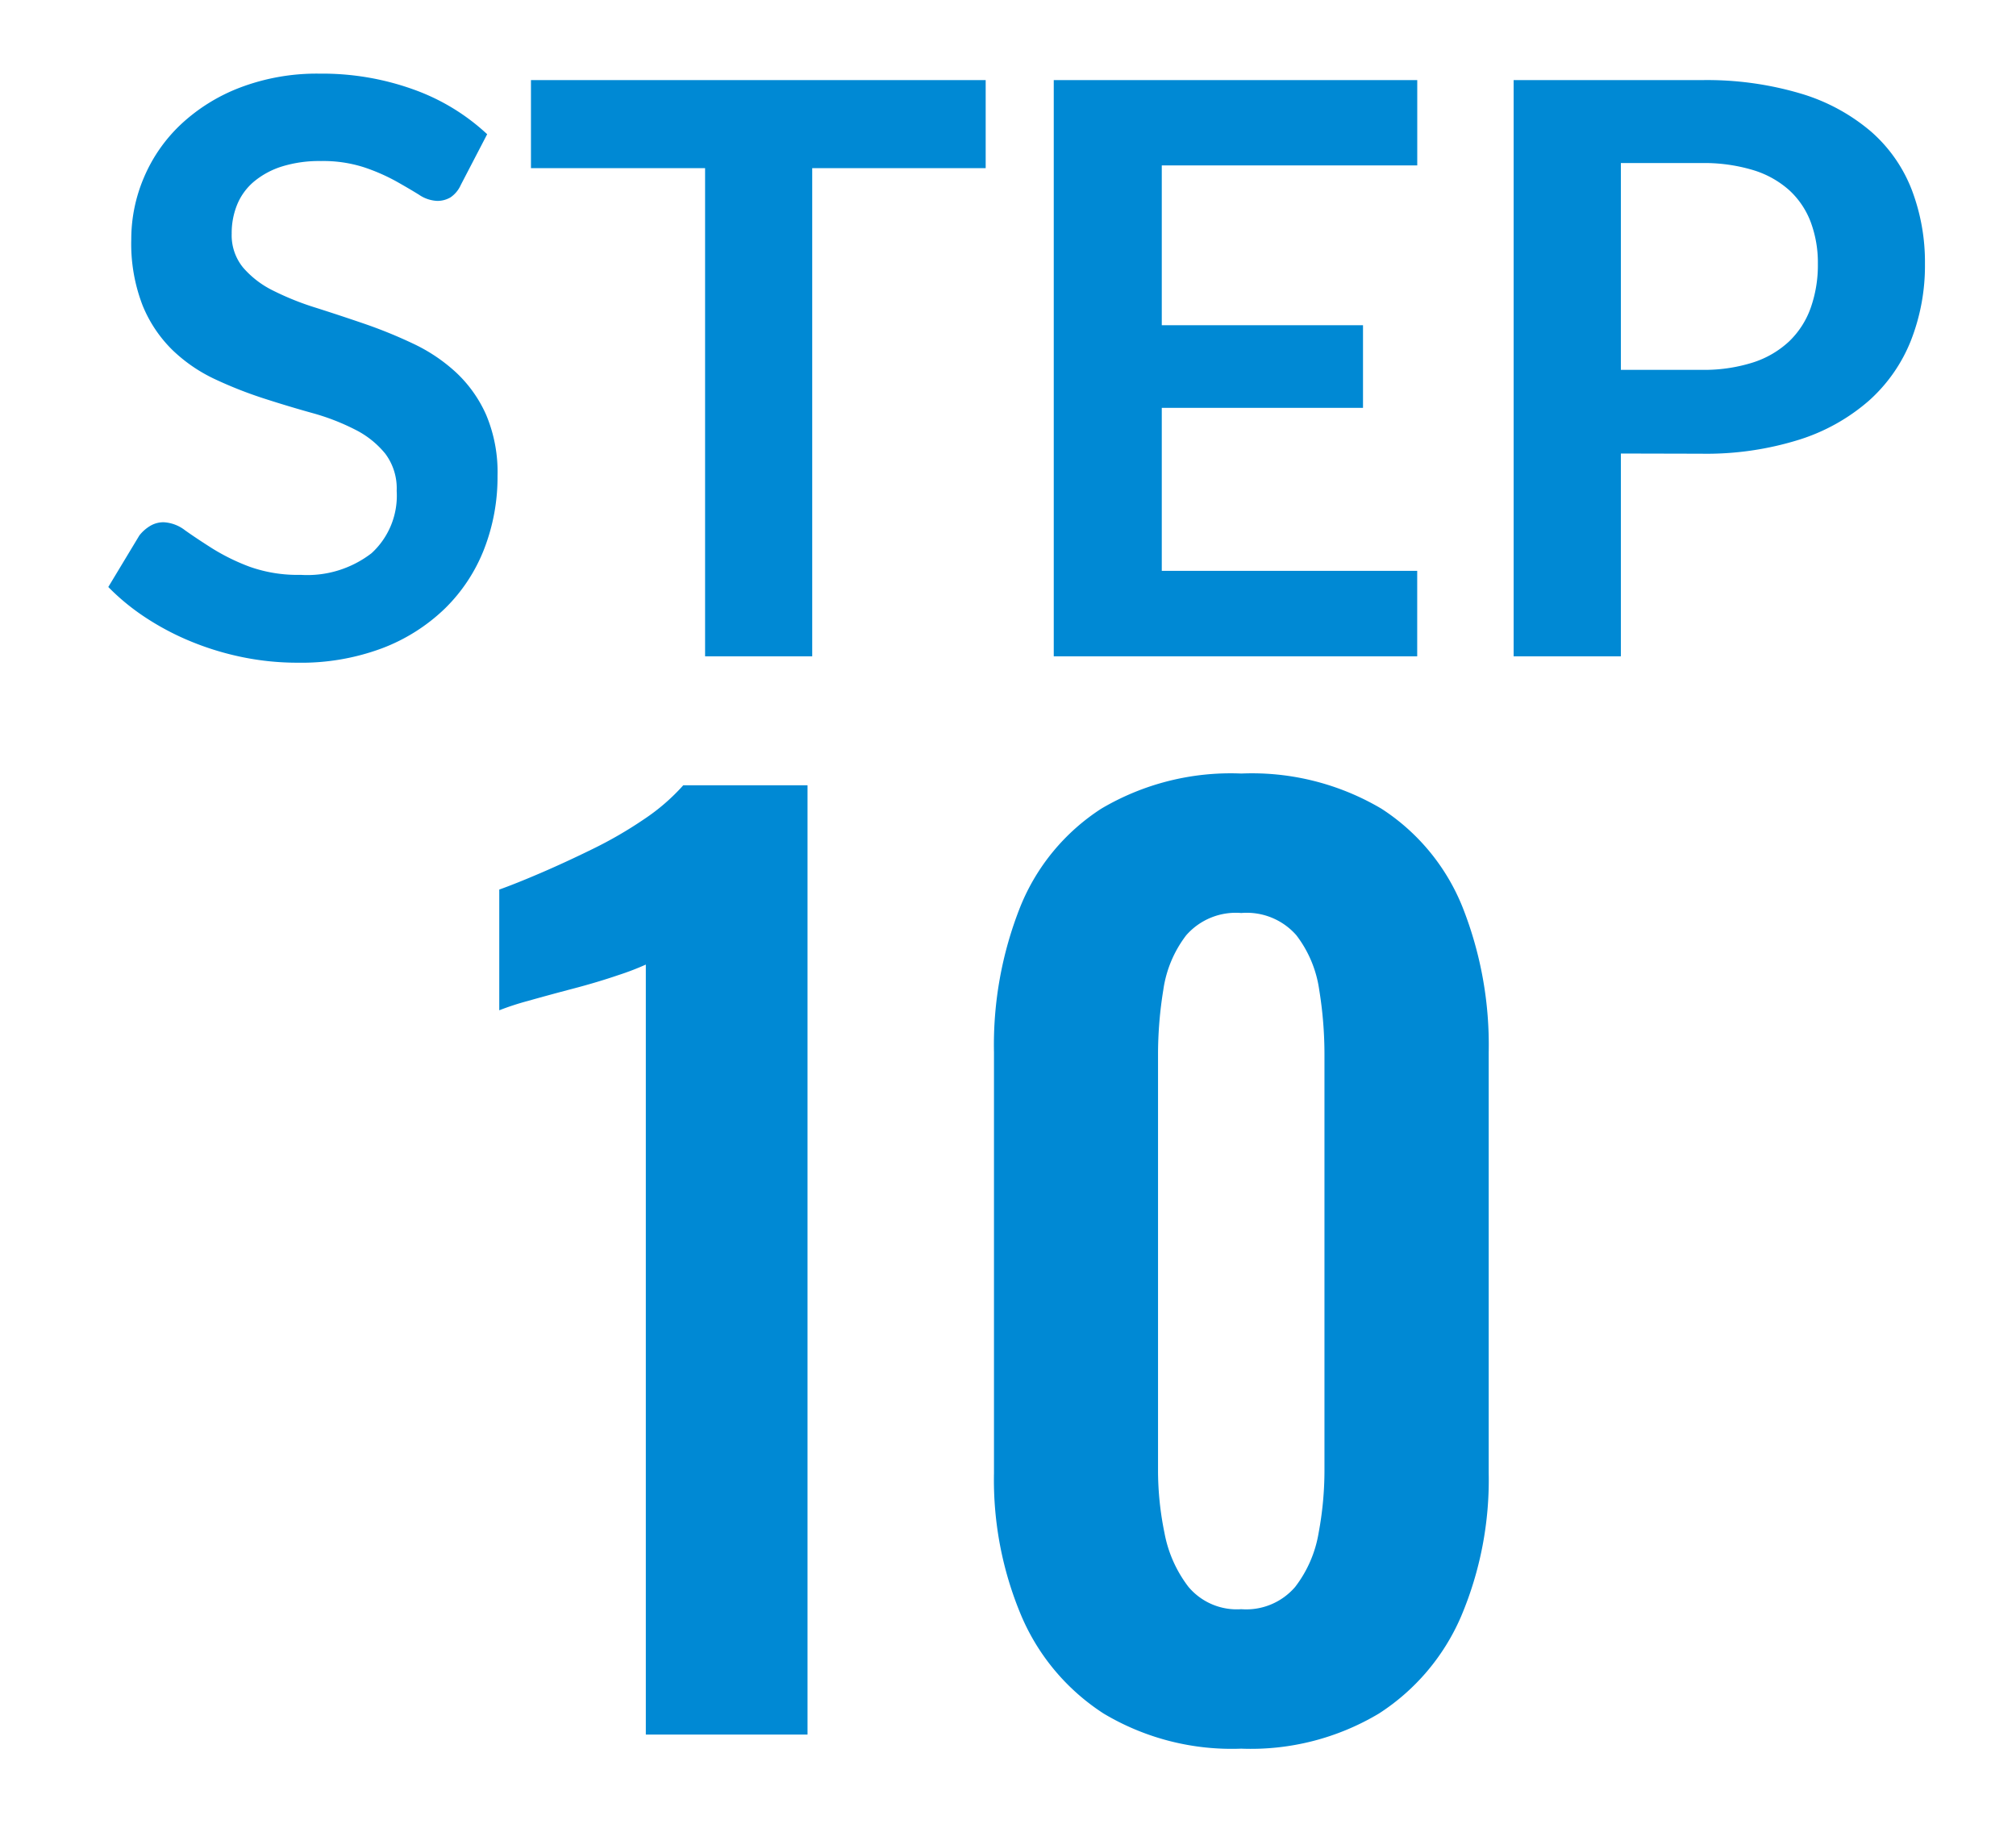<svg xmlns="http://www.w3.org/2000/svg" xmlns:xlink="http://www.w3.org/1999/xlink" width="43" height="39" viewBox="0 0 43 39">
  <defs>
    <clipPath id="clip-path">
      <rect id="長方形_1105" data-name="長方形 1105" width="43" height="39" transform="translate(-13224 21463)" fill="none" stroke="#707070" stroke-width="1"/>
    </clipPath>
  </defs>
  <g id="マスクグループ_36" data-name="マスクグループ 36" transform="translate(13224 -21463)" clip-path="url(#clip-path)">
    <g id="グループ_3828" data-name="グループ 3828" transform="translate(-13621 20311)">
      <path id="パス_911" data-name="パス 911" d="M3.775,0V-16.425a5.708,5.708,0,0,1-.587.225q-.438.15-.963.288t-.963.262a5.86,5.86,0,0,0-.613.2v-2.575q.35-.125.875-.35t1.112-.513a8.825,8.825,0,0,0,1.1-.637,4.336,4.336,0,0,0,.838-.725h2.65V0Zm12.7.3a5.32,5.32,0,0,1-2.937-.75,4.647,4.647,0,0,1-1.75-2.075,7.459,7.459,0,0,1-.587-3.05V-14.55a7.981,7.981,0,0,1,.563-3.113,4.486,4.486,0,0,1,1.725-2.087,5.42,5.42,0,0,1,2.988-.75,5.42,5.42,0,0,1,2.988.75,4.486,4.486,0,0,1,1.725,2.087,7.981,7.981,0,0,1,.563,3.113v8.975a7.459,7.459,0,0,1-.587,3.05A4.647,4.647,0,0,1,19.413-.45,5.32,5.32,0,0,1,16.475.3Zm0-2.975a1.375,1.375,0,0,0,1.15-.475,2.58,2.58,0,0,0,.5-1.15,7.267,7.267,0,0,0,.125-1.325V-14.5a8.578,8.578,0,0,0-.112-1.387,2.488,2.488,0,0,0-.487-1.163,1.406,1.406,0,0,0-1.175-.475,1.406,1.406,0,0,0-1.175.475,2.488,2.488,0,0,0-.488,1.163A8.578,8.578,0,0,0,14.7-14.5v8.875A6.628,6.628,0,0,0,14.838-4.3a2.691,2.691,0,0,0,.512,1.15A1.346,1.346,0,0,0,16.475-2.675Z" transform="translate(407 1189)" fill="#0089d4"/>
      <path id="パス_910" data-name="パス 910" d="M7.829-10.056a.631.631,0,0,1-.217.264.545.545,0,0,1-.293.077.745.745,0,0,1-.383-.132q-.213-.132-.5-.293a4.1,4.1,0,0,0-.676-.293,2.84,2.84,0,0,0-.914-.132,2.686,2.686,0,0,0-.829.115,1.755,1.755,0,0,0-.595.319,1.274,1.274,0,0,0-.361.489,1.6,1.6,0,0,0-.119.625,1.086,1.086,0,0,0,.242.723,2.023,2.023,0,0,0,.642.493,5.956,5.956,0,0,0,.91.365q.51.162,1.041.344a10.027,10.027,0,0,1,1.041.425,3.609,3.609,0,0,1,.91.612,2.774,2.774,0,0,1,.642.905,3.144,3.144,0,0,1,.242,1.3,4.237,4.237,0,0,1-.285,1.56,3.6,3.6,0,0,1-.833,1.266,3.924,3.924,0,0,1-1.339.85,4.929,4.929,0,0,1-1.811.31A5.838,5.838,0,0,1,3.188.021,6.085,6.085,0,0,1,2.1-.306a5.7,5.7,0,0,1-.978-.51,4.81,4.81,0,0,1-.812-.663l.663-1.1a.846.846,0,0,1,.225-.2.55.55,0,0,1,.293-.081.811.811,0,0,1,.459.174q.246.174.582.387a4.468,4.468,0,0,0,.79.387,3.056,3.056,0,0,0,1.092.174A2.242,2.242,0,0,0,5.925-2.2a1.663,1.663,0,0,0,.536-1.33,1.235,1.235,0,0,0-.242-.791,1.956,1.956,0,0,0-.642-.514,4.792,4.792,0,0,0-.91-.353Q4.156-5.33,3.63-5.5a8.942,8.942,0,0,1-1.037-.408,3.359,3.359,0,0,1-.909-.62,2.823,2.823,0,0,1-.642-.956A3.644,3.644,0,0,1,.8-8.9a3.35,3.35,0,0,1,.268-1.309,3.351,3.351,0,0,1,.782-1.13,3.86,3.86,0,0,1,1.262-.79,4.6,4.6,0,0,1,1.709-.3,5.733,5.733,0,0,1,2.006.34,4.529,4.529,0,0,1,1.564.952Zm11.195-2.235v1.878h-3.7V0H13.039V-10.413H9.325v-1.878Zm9.205,0v1.819H22.78v3.409h4.292V-5.3H22.78v3.476h5.448V0H20.476V-12.291Zm4.343,7.965V0H30.285V-12.291h4A7.015,7.015,0,0,1,36.423-12a4.106,4.106,0,0,1,1.487.808,3.162,3.162,0,0,1,.867,1.241,4.332,4.332,0,0,1,.281,1.581,4.368,4.368,0,0,1-.3,1.636,3.4,3.4,0,0,1-.893,1.279,4.154,4.154,0,0,1-1.487.833,6.623,6.623,0,0,1-2.091.3Zm0-1.785h1.717a3.445,3.445,0,0,0,1.1-.157,2.037,2.037,0,0,0,.773-.451,1.847,1.847,0,0,0,.459-.714,2.733,2.733,0,0,0,.153-.939,2.478,2.478,0,0,0-.153-.892,1.764,1.764,0,0,0-.459-.68,2.042,2.042,0,0,0-.773-.429,3.627,3.627,0,0,0-1.1-.149H32.572Z" transform="translate(399 1166)" fill="#0089d4"/>
    </g>
  </g>
</svg>
